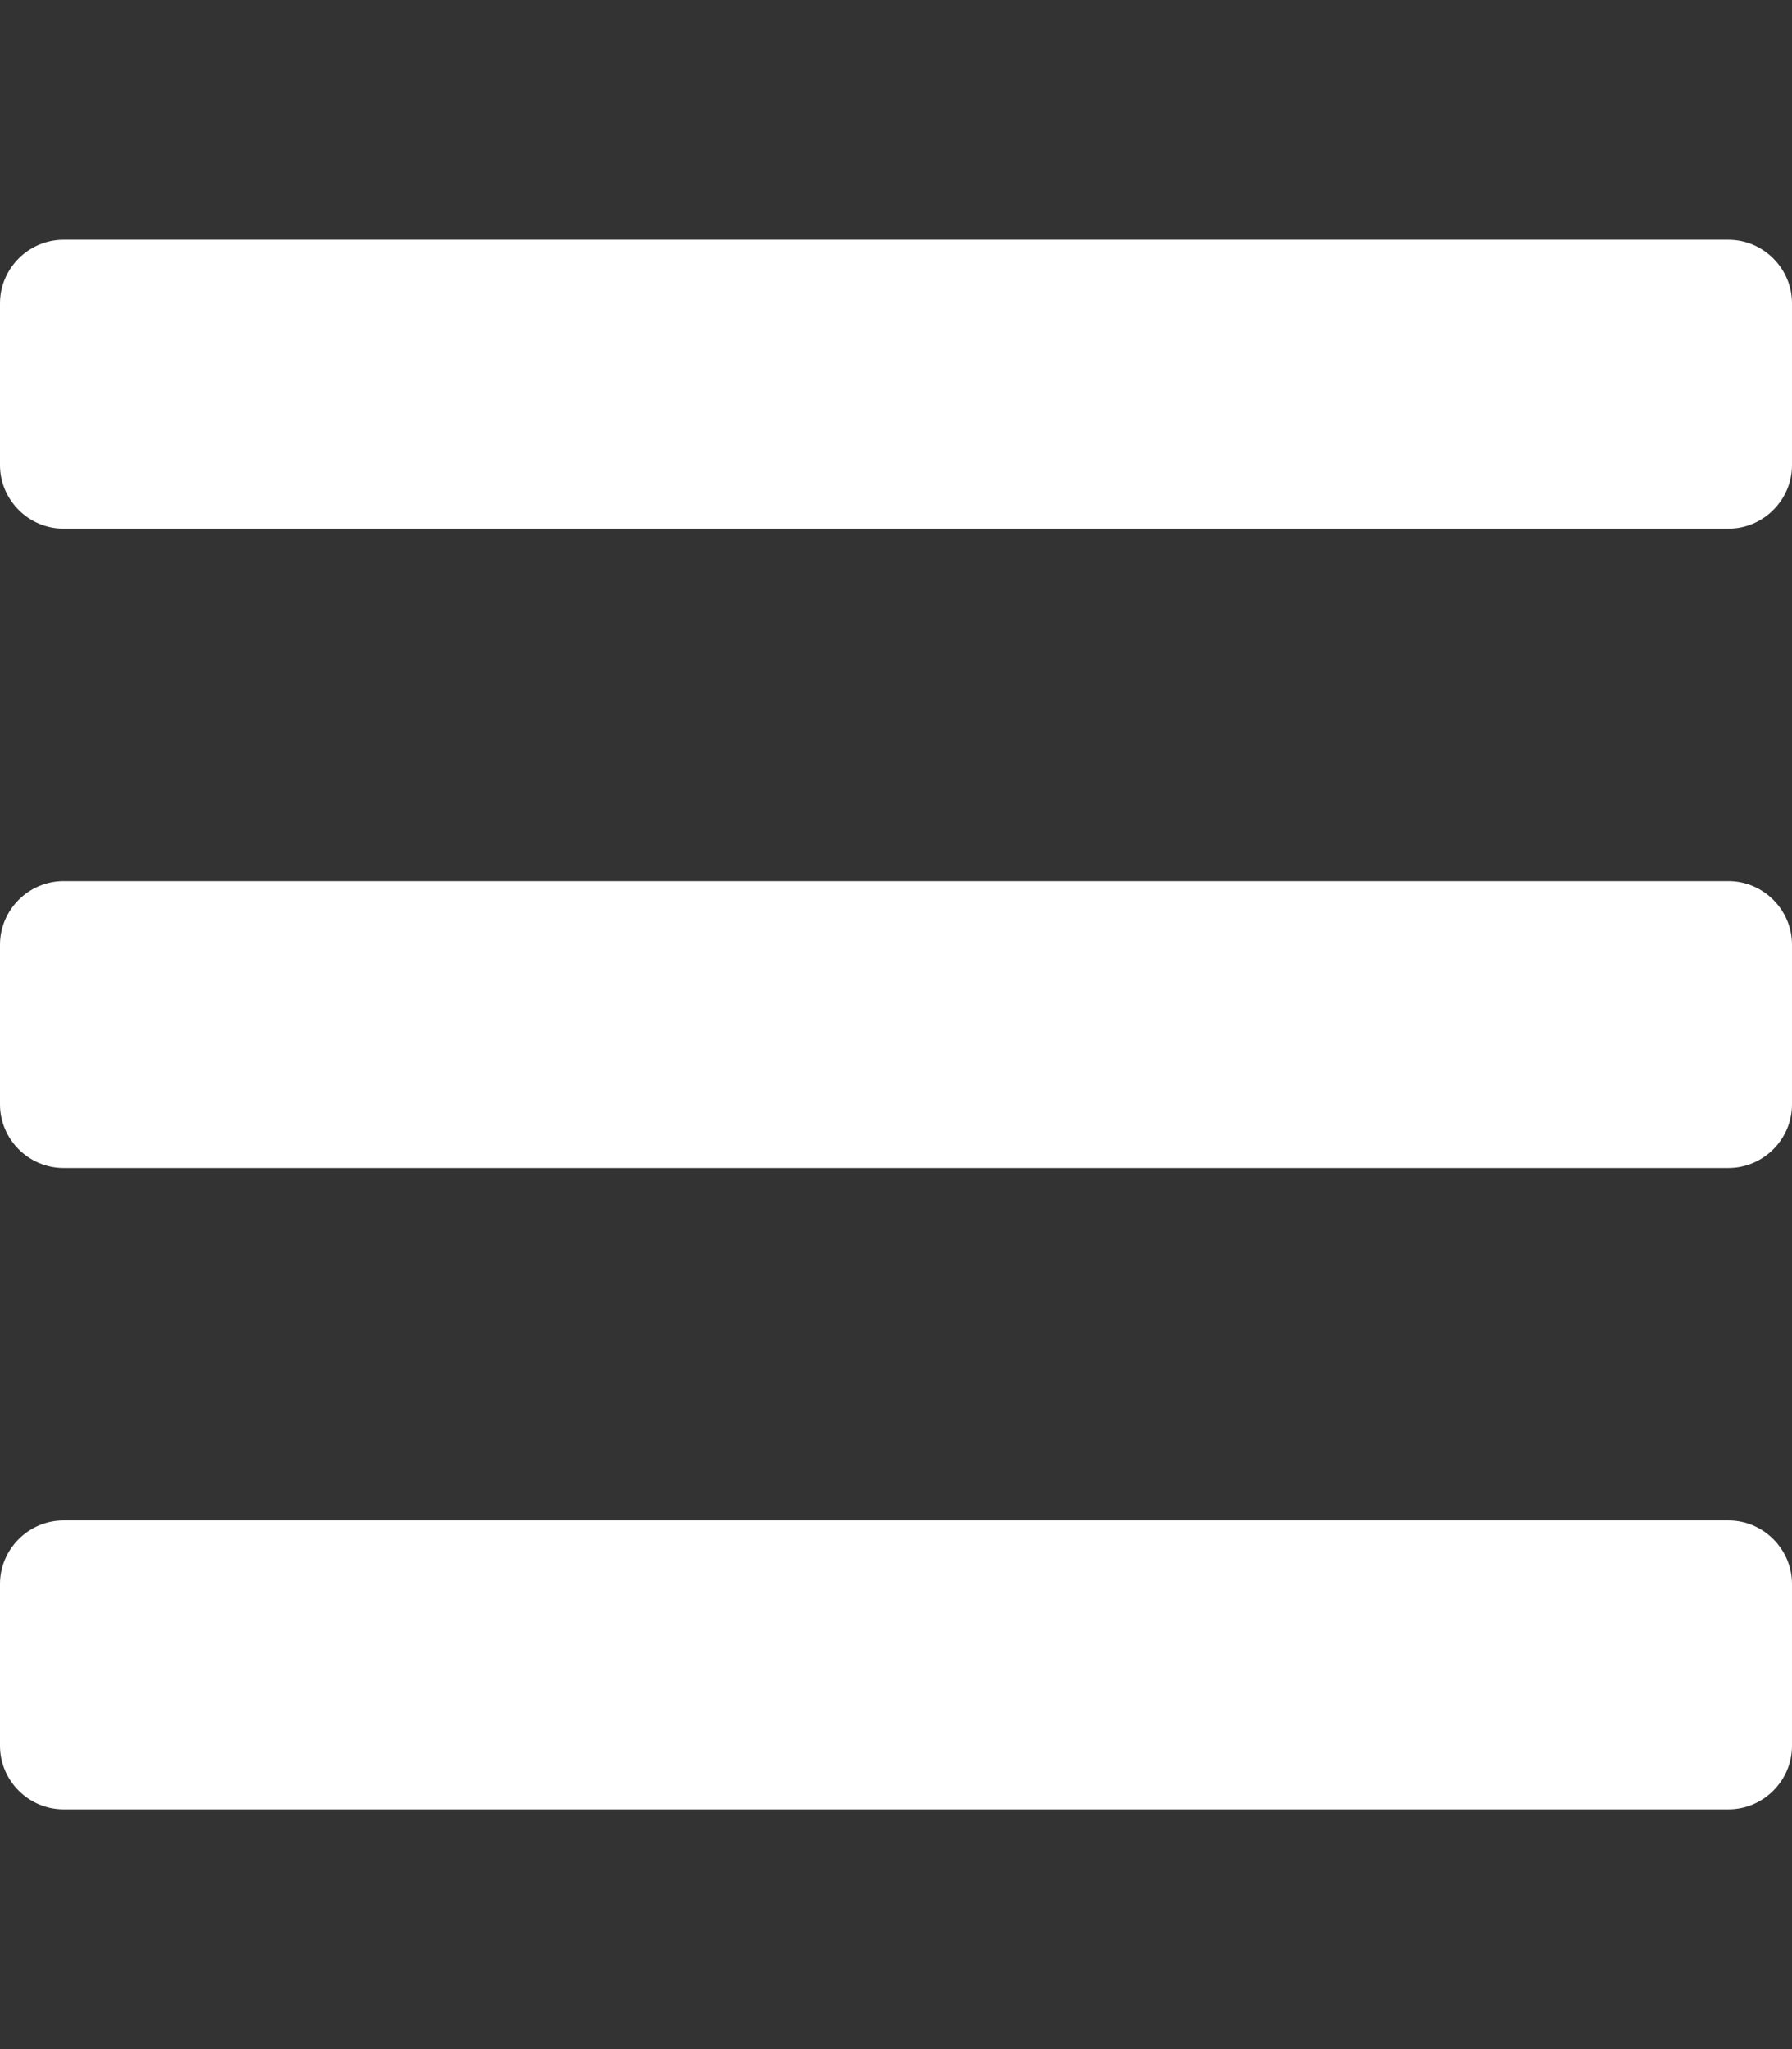 <!-- Generated by IcoMoon.io -->
<svg version="1.1" xmlns="http://www.w3.org/2000/svg" width="28" height="32" viewBox="0 0 28 32">
<rect x="0" y="0" width="28" height="32" fill="#333333" stroke="none"/>
<path fill="#FFFFFF" d="M0.992 8.256h26.016c0.544 0 0.992-0.448 0.992-0.992v-2.528c0-0.544-0.448-0.992-0.992-0.992h-26.016c-0.544 0-0.992 0.448-0.992 0.992v2.528c0 0.544 0.448 0.992 0.992 0.992zM0.992 18.24h26.016c0.544 0 0.992-0.448 0.992-0.992v-2.496c0-0.544-0.448-0.992-0.992-0.992h-26.016c-0.544 0-0.992 0.448-0.992 0.992v2.496c0 0.544 0.448 0.992 0.992 0.992zM0.992 28.256h26.016c0.544 0 0.992-0.448 0.992-0.992v-2.528c0-0.544-0.448-0.992-0.992-0.992h-26.016c-0.544 0-0.992 0.448-0.992 0.992v2.528c0 0.544 0.448 0.992 0.992 0.992z"></path>
</svg>
